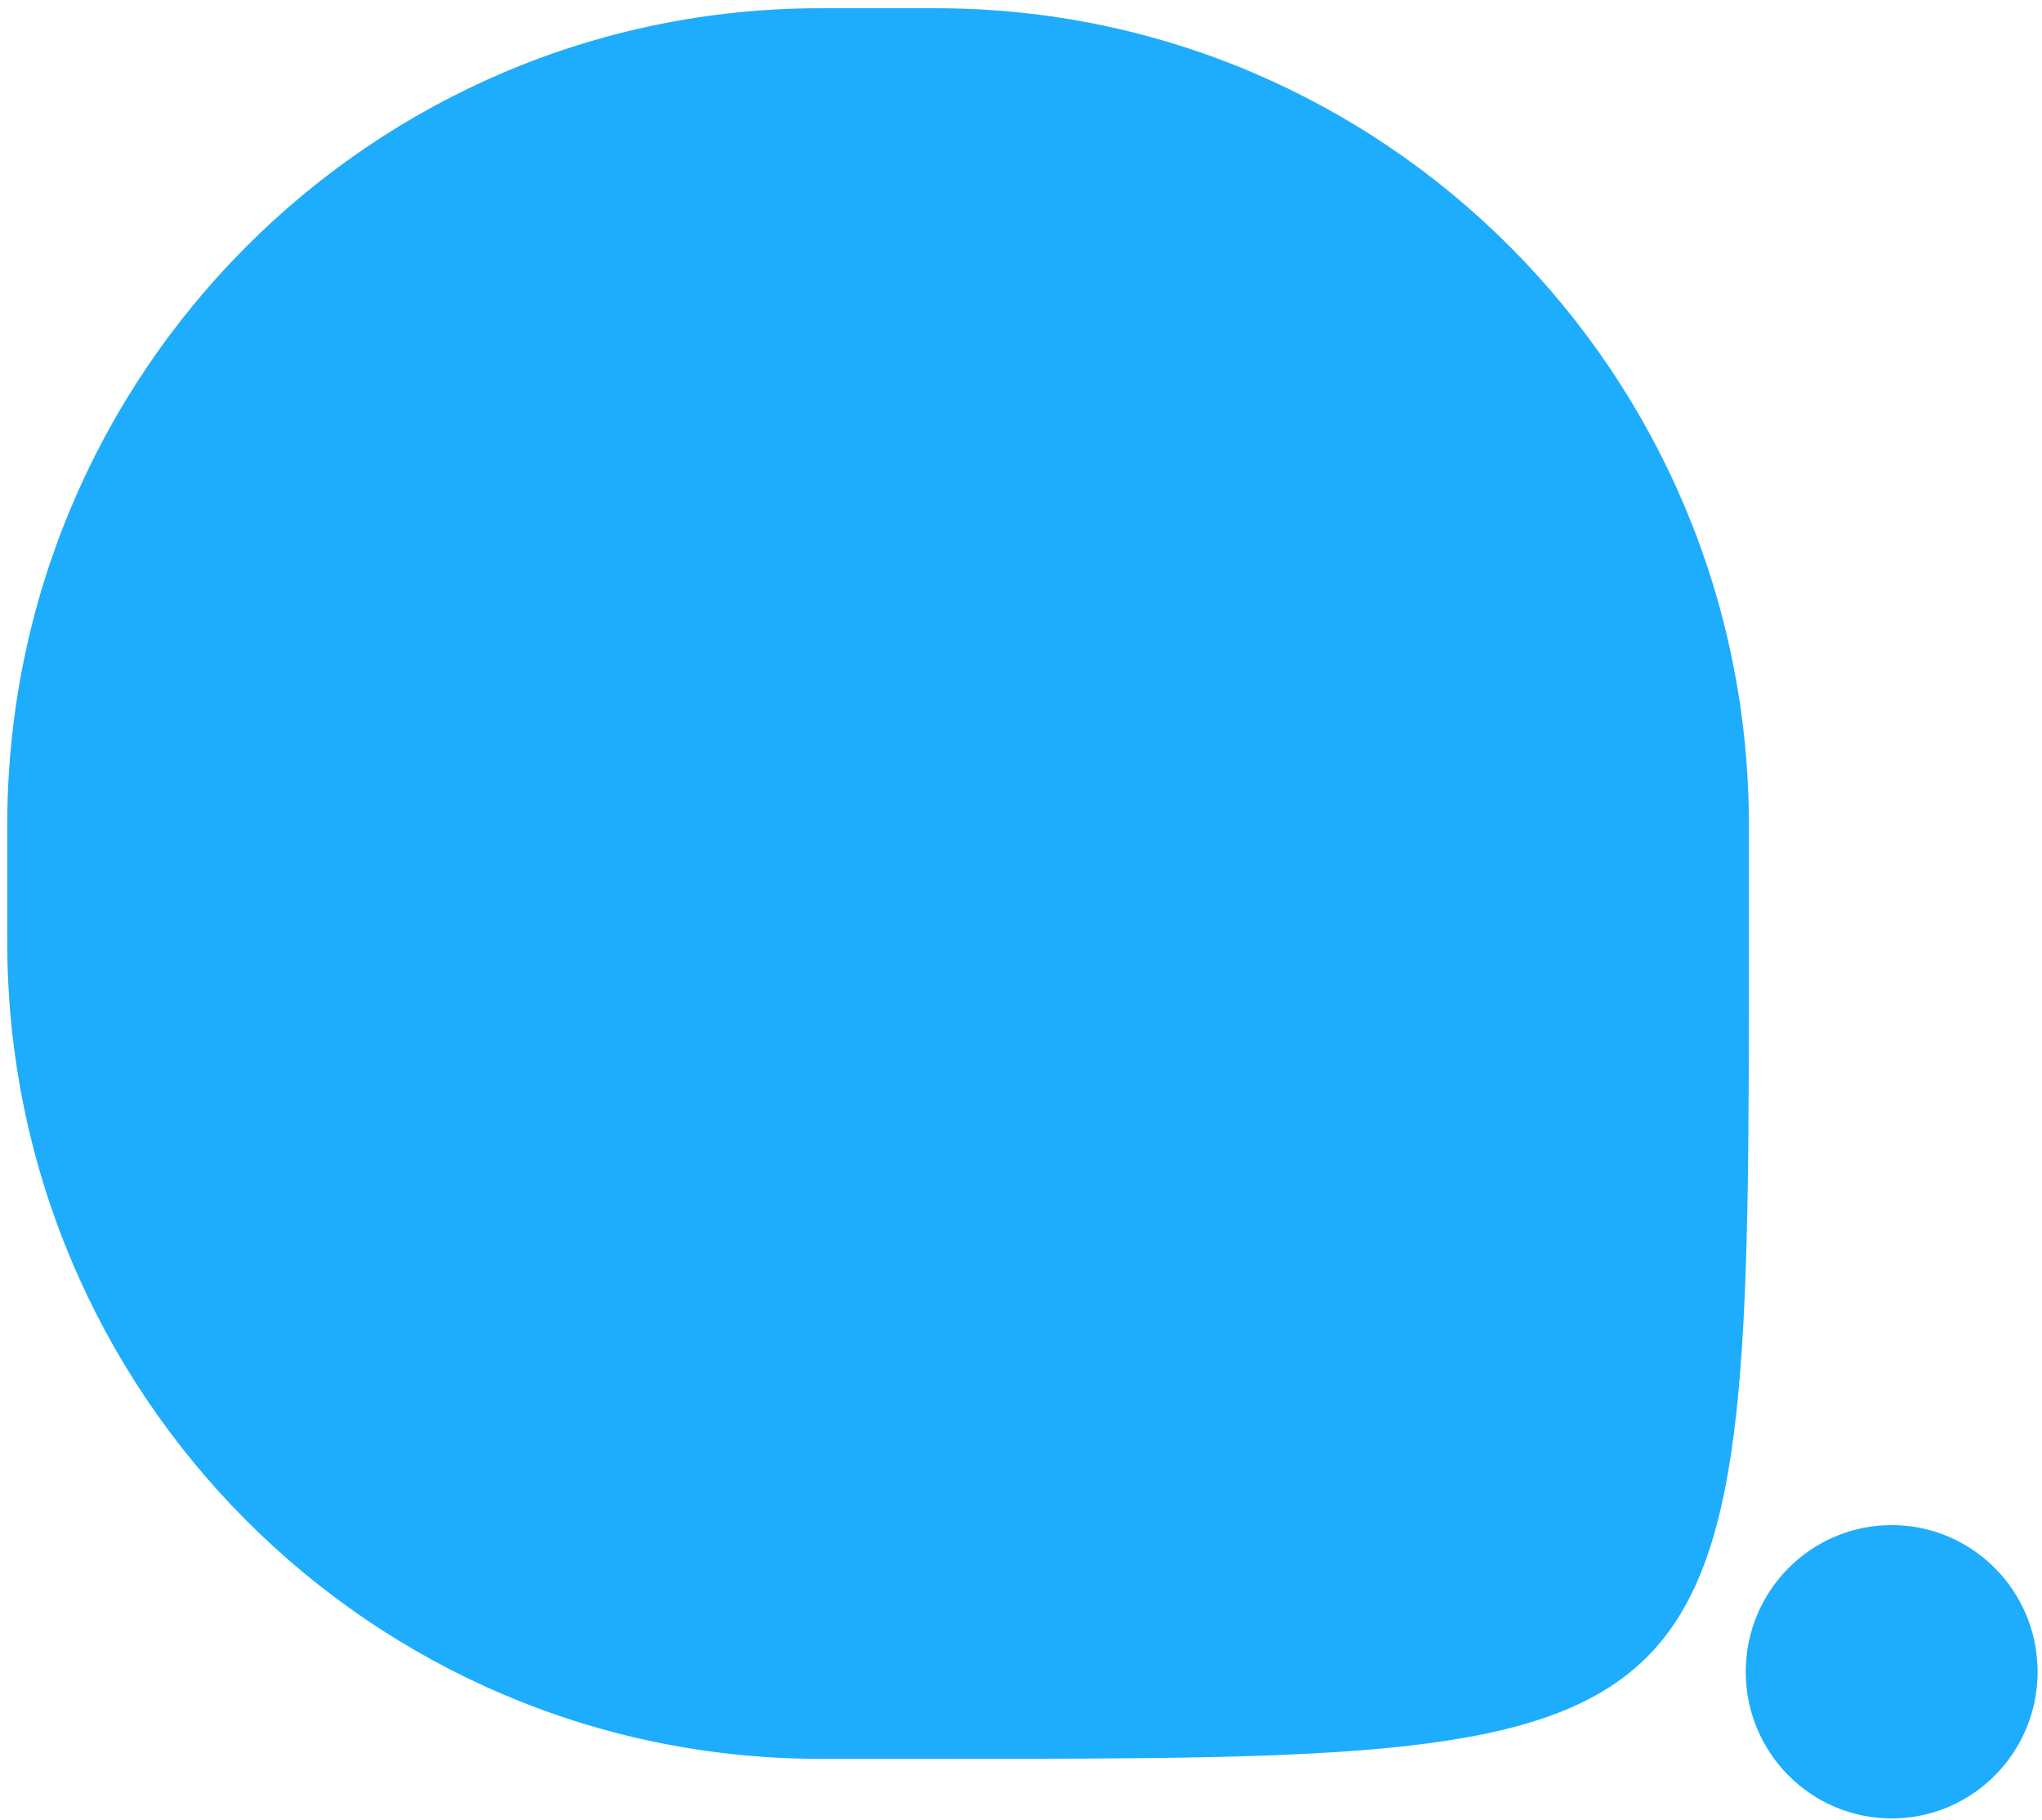 <svg width="193" height="172" viewBox="0 0 193 172" fill="none" xmlns="http://www.w3.org/2000/svg">
<path d="M88.468 166.22H77.506C35.081 166.22 0.686 131.651 0.686 89.006V77.989C0.686 35.348 35.081 0.779 77.511 0.779H88.473C130.903 0.779 165.298 35.348 165.298 77.993V89.01C165.298 166.22 165.298 166.22 88.468 166.22Z" fill="#1DADFC"/>
<path d="M178.792 171.854C186.409 171.854 192.584 165.648 192.584 157.993C192.584 150.338 186.409 144.132 178.792 144.132C171.175 144.132 165 150.338 165 157.993C165 165.648 171.175 171.854 178.792 171.854Z" fill="#1DADFC"/>
</svg>
